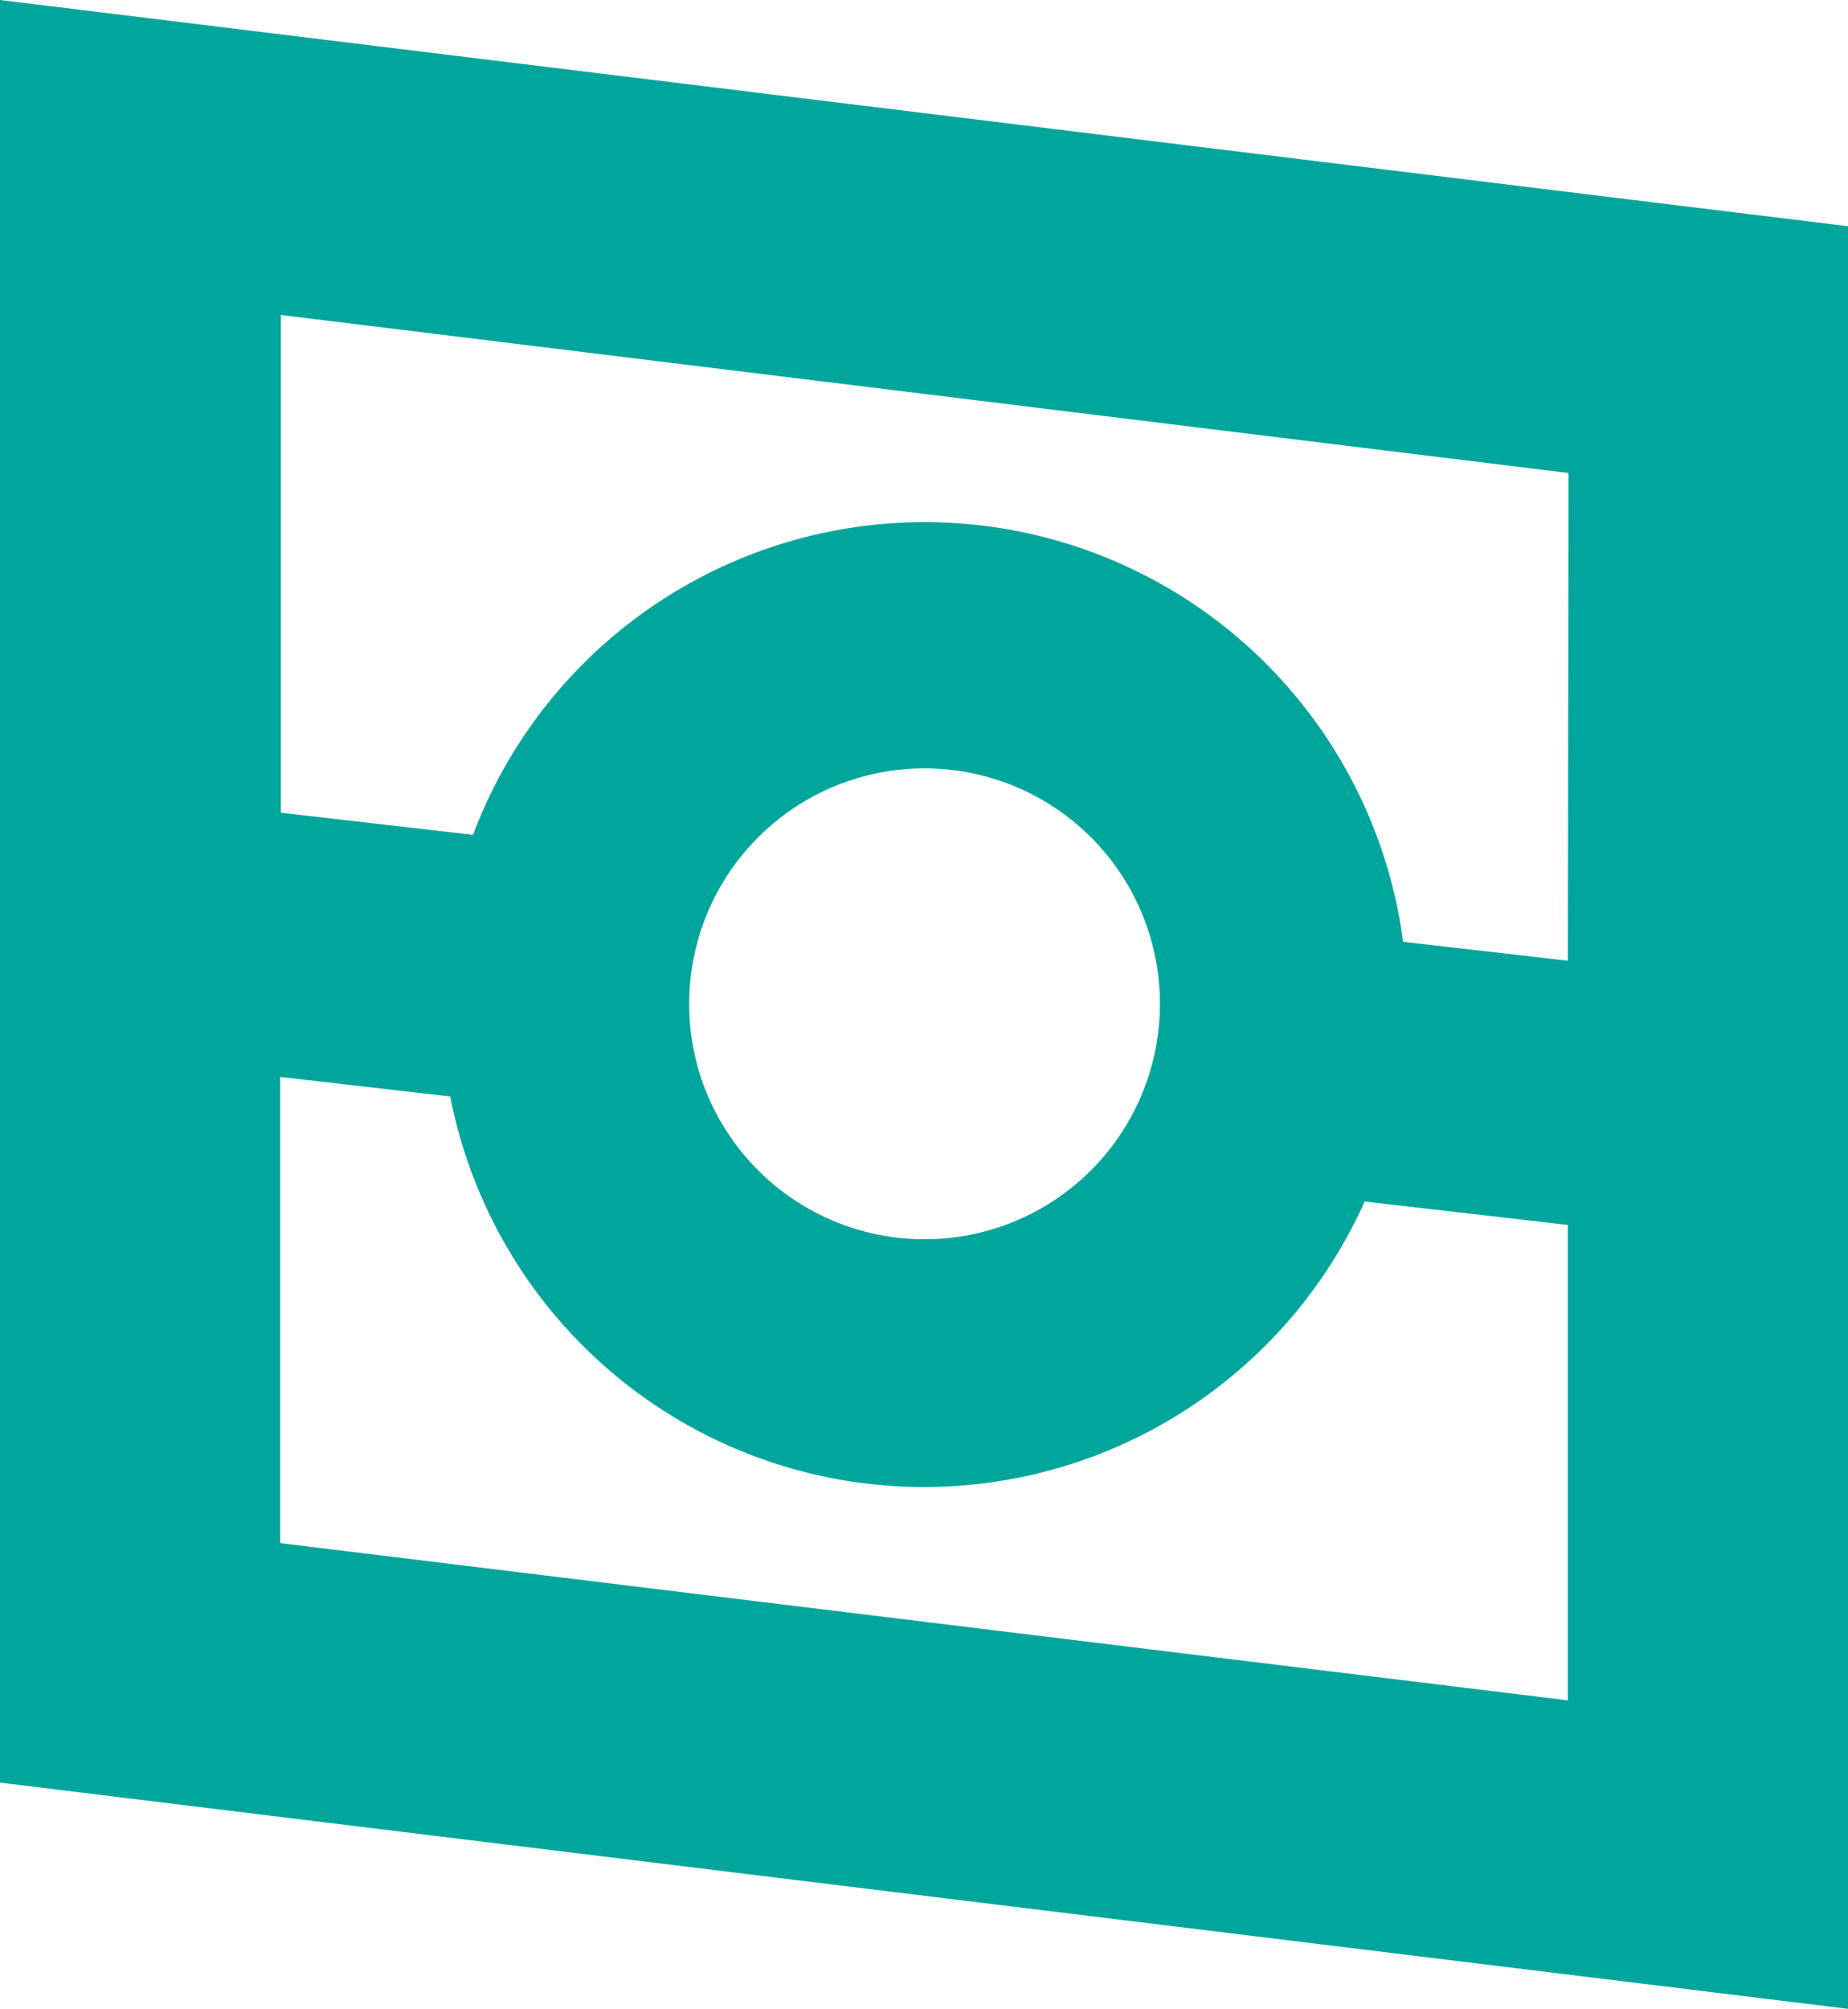 <svg xmlns="http://www.w3.org/2000/svg" viewBox="0 0 114.39 124.32"><defs><style>.cls-1{fill:#00a69c;}</style></defs><g id="Layer_2" data-name="Layer 2"><g id="Layer_1-2" data-name="Layer 1"><path class="cls-1" d="M0,0V110.31l114.39,14V14ZM97.05,105.22,17.34,95.49V66.64h0l10.53,1.21a29.88,29.88,0,0,0,56.6,6.5L97.05,75.8ZM42.66,62.16a14.57,14.57,0,1,1,2.19,7.64A14.45,14.45,0,0,1,42.66,62.16Zm54.39-2.71,0,0-10.2-1.17a29.87,29.87,0,0,0-57.57-6.62l-11.9-1.37V19.49l79.71,9.78Z"/></g></g></svg>